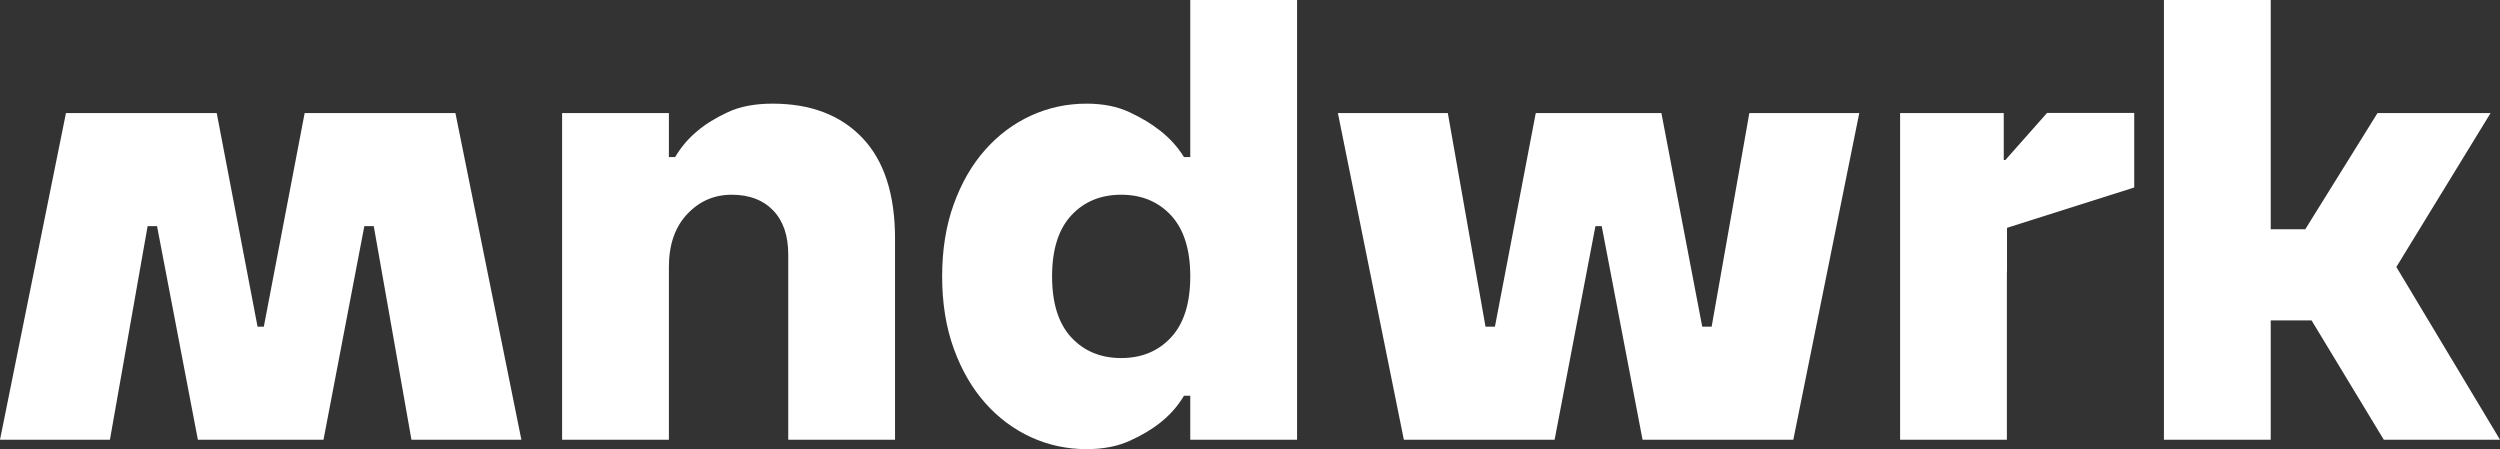 <?xml version="1.0" encoding="UTF-8"?>
<!DOCTYPE svg PUBLIC "-//W3C//DTD SVG 1.1//EN" "http://www.w3.org/Graphics/SVG/1.1/DTD/svg11.dtd">
<svg version="1.1" xmlns="http://www.w3.org/2000/svg" xmlns:xlink="http://www.w3.org/1999/xlink" x="0" y="0" width="430.982" height="77.428" viewBox="0, 0, 430.982, 77.428">
  <rect x="0" y="0" width="430.982" height="77.428" fill="#333333" stroke="none"/>
  <g id="Layer_1">
    <path d="M89.882,75.804 L70.931,75.804 L64.433,38.985 L62.809,38.985 L55.77,75.804 L34.112,75.804 L27.073,38.985 L25.448,38.985 L18.951,75.804 L0,75.804 L11.371,19.492 L37.361,19.492 L44.399,56.312 L45.482,56.312 L52.521,19.492 L78.511,19.492 z M96.903,75.804 L115.312,75.804 L115.312,46.024 Q115.312,40.284 118.453,36.927 Q121.593,33.57 126.142,33.57 Q130.69,33.57 133.289,36.278 Q135.888,38.985 135.888,43.858 L135.888,75.804 L154.297,75.804 L154.297,41.151 Q154.297,29.672 148.666,23.77 Q143.035,17.868 133.18,17.868 Q128.632,17.868 125.492,19.33 Q122.351,20.792 120.294,22.525 Q117.911,24.474 116.395,27.073 L115.312,27.073 L115.312,19.492 L96.903,19.492 z M193.282,61.726 Q187.976,61.726 184.673,58.153 Q181.37,54.579 181.37,47.648 Q181.37,40.718 184.673,37.144 Q187.976,33.57 193.282,33.57 Q198.589,33.57 201.891,37.144 Q205.194,40.718 205.194,47.648 Q205.194,54.579 201.891,58.153 Q198.589,61.726 193.282,61.726 z M187.326,77.428 Q191.55,77.428 194.69,76.021 Q197.831,74.613 199.996,72.88 Q202.487,70.931 204.111,68.224 L205.194,68.224 L205.194,75.804 L223.604,75.804 L223.604,0 L205.194,0 L205.194,27.073 L204.111,27.073 Q202.487,24.474 199.996,22.525 Q197.831,20.792 194.69,19.33 Q191.55,17.868 187.326,17.868 Q182.237,17.868 177.742,19.926 Q173.248,21.983 169.837,25.828 Q166.426,29.672 164.423,35.195 Q162.419,40.718 162.419,47.648 Q162.419,54.579 164.423,60.102 Q166.426,65.625 169.837,69.469 Q173.248,73.313 177.742,75.371 Q182.237,77.428 187.326,77.428 z M242.013,75.804 L268.003,75.804 L275.042,38.985 L276.125,38.985 L283.164,75.804 L309.154,75.804 L320.525,19.492 L301.574,19.492 L295.076,56.312 L293.452,56.312 L286.413,19.492 L264.755,19.492 L257.716,56.312 L256.091,56.312 L249.594,19.492 L230.643,19.492 z M367.924,19.472 L352.894,19.472 L345.714,27.583 L345.432,27.583 L345.432,19.492 L327.564,19.492 L327.564,75.804 L345.973,75.804 L345.973,47.107 L345.995,46.551 L345.995,39.277 L367.924,32.324 L367.924,19.472 z M373.046,75.804 L391.456,75.804 L391.456,55.229 L398.495,55.229 L410.948,75.804 L430.982,75.804 L413.114,46.024 L429.358,19.492 L409.865,19.492 L397.412,39.526 L391.456,39.526 L391.456,0 L373.046,0 z" fill="#FFFFFF"/>
  </g>
</svg>
